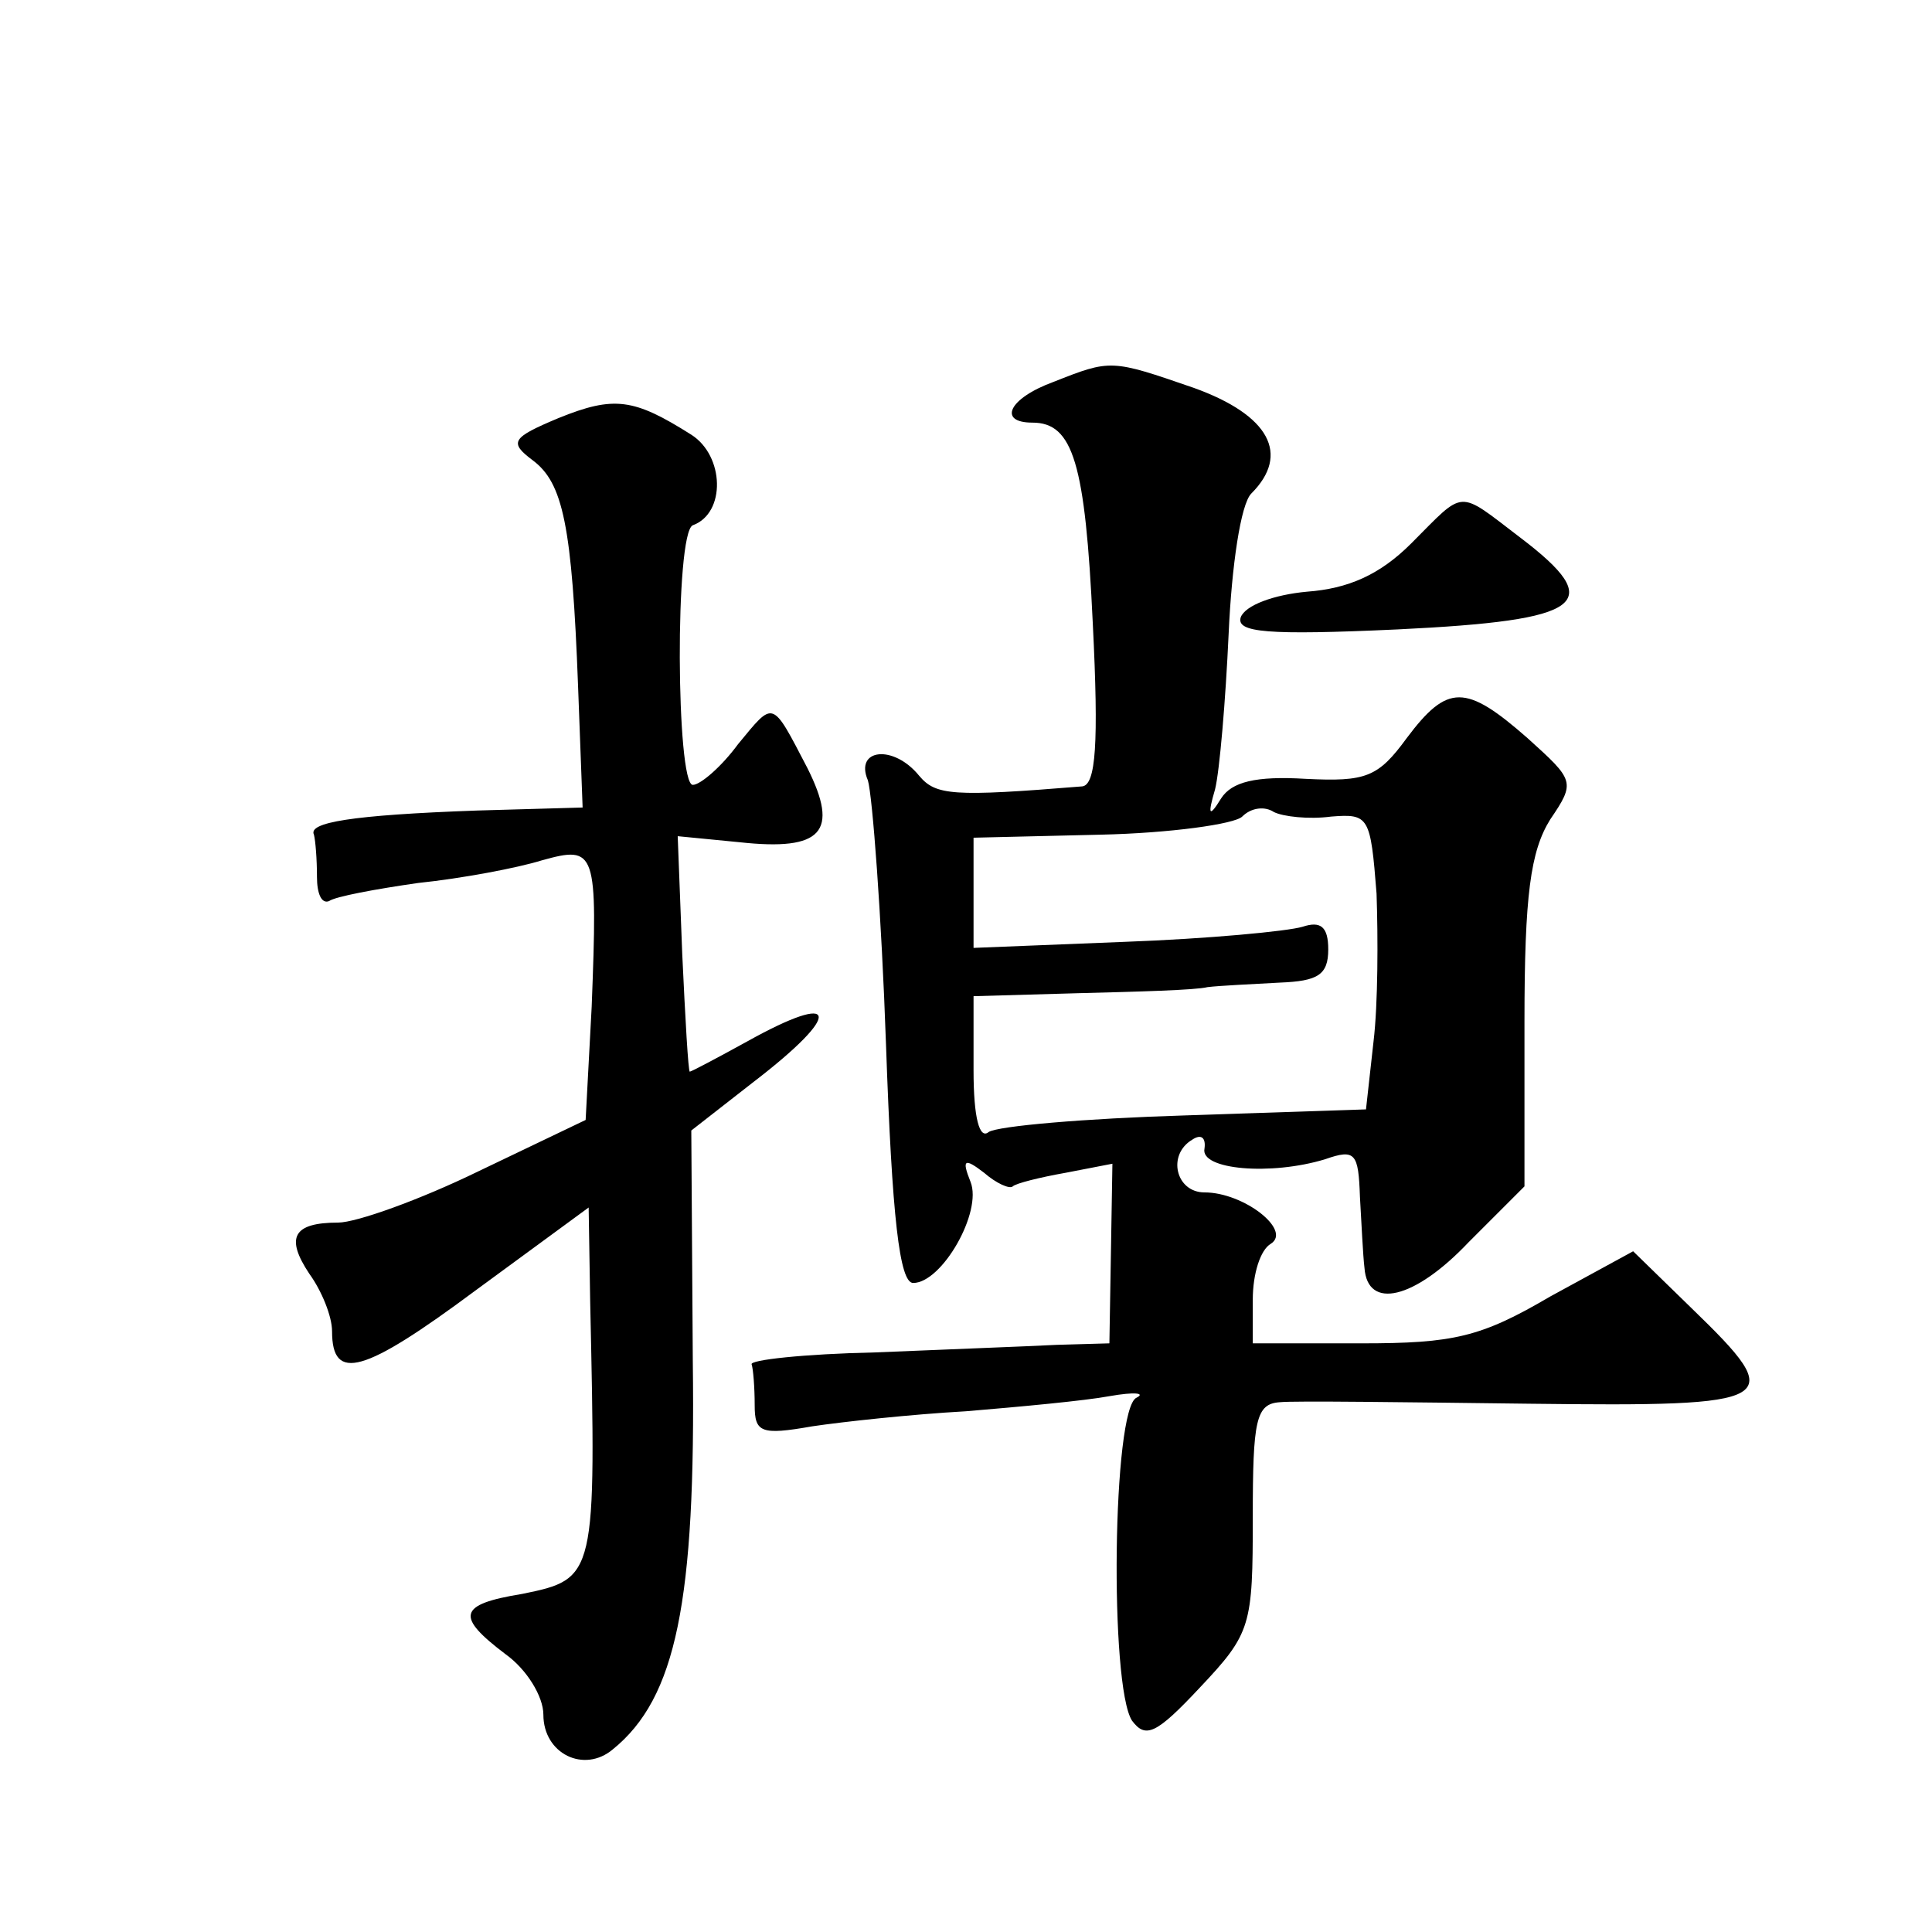 <?xml version="1.0" standalone="no"?>
<!DOCTYPE svg PUBLIC "-//W3C//DTD SVG 20010904//EN"
 "http://www.w3.org/TR/2001/REC-SVG-20010904/DTD/svg10.dtd">
<svg version="1.0" xmlns="http://www.w3.org/2000/svg"
 width="128pt" height="128pt" viewBox="0 0 128 128"
 preserveAspectRatio="xMidYMid meet">
<g transform="translate(0,128) scale(0.1,-0.1)"
fill="#0" stroke="none">
<path d="M698 1027 c-30 -11 -37 -27 -14 -27 27 0 35 -27 40 -133 4 -80 2 -107
-7 -108 -86 -7 -97 -6 -108 7 -17 21 -43 18 -34 -3 3 -10 9 -89 12 -175 4 -115
9 -158 18 -158 19 0 46 47 38 67 -6 15 -4 16 9 6 8 -7 17 -11 19 -9 2 2 18 6 35
9 l31 6 -1 -60 -1 -59 -35 -1 c-19 -1 -73 -3 -120 -5 -47 -1 -84 -5 -82 -8 1 -3
2 -15 2 -27 0 -18 4 -20 38 -14 20 3 66 8 102 10 36 3 79 7 95 10 17 3 24 2 18
-1 -16 -7 -18 -191 -3 -214 9 -12 16 -9 45 22 34 36 35 41 35 113 0 64 2 75 18
76 9 1 83 0 165 -1 167 -2 172 1 108 63 l-39 38 -55 -30 c-46 -27 -64 -31 -125
-31 l-72 0 0 29 c0 17 5 33 12 37 14 9 -18 34 -44 34 -19 0 -25 25 -8 35 6 4 9
1 8 -6 -3 -14 44 -18 80 -7 20 7 22 4 23 -25 1 -17 2 -39 3 -47 2 -28 33 -21 69
17 l37 37 0 109 c0 84 4 113 17 134 17 25 16 26 -15 54 -41 36 -53 36 -80 0 -19
-26 -27 -29 -67 -27 -33 2 -49 -2 -56 -13 -8 -13 -9 -11 -4 6 3 12 7 59 9 103 2
45 8 86 15 93 26 26 12 52 -38 70 -55 19 -55 19 -93 4z m184 -288 c25 2 26 0 30
-51 1 -29 1 -73 -2 -98 l-5 -45 -120 -4 c-66 -2 -124 -7 -130 -11 -6 -5 -10 9 -10
41 l0 49 70 2 c39 1 77 2 85 4 8 1 30 2 48 3 25 1 32 5 32 22 0 15 -5 19 -17 15
-10 -3 -63 -8 -118 -10 l-100 -4 0 36 0 37 84 2 c46 1 89 7 94 12 6 6 15 7 21 3
6 -3 23 -5 38 -3z M370 1003 c-31 -13 -33 -16 -17 -28 20 -15 26 -43 30 -150 l3
-80 -70 -2 c-84 -3 -112 -8 -108 -16 1 -4 2 -16 2 -28 0 -11 3 -18 8 -16 4 3 31
8 59 12 29 3 66 10 82 15 36 10 37 7 33 -97 l-4 -75 -71 -34 c-39 -19 -81 -34 -93
-34 -30 0 -35 -10 -19 -34 8 -11 15 -28 15 -38 0 -34 21 -28 95 27 l75 55 1 -62
c4 -183 4 -184 -45 -194 -43 -7 -44 -15 -11 -40 14 -10 25 -28 25 -40 0 -26 27
-39 46 -23 42 34 55 98 53 257 l-1 153 41 32 c60 46 57 61 -4 27 -20 -11 -37 -20
-38 -20 -1 0 -3 35 -5 78 l-3 78 41 -4 c55 -6 66 7 45 49 -24 46 -22 45 -46 16
-11 -15 -25 -27 -30 -27 -11 0 -12 167 0 172 22 8 21 46 -1 60 -38 24 -51 26 -88
11z M935 920 c-21 -21 -42 -30 -69 -32 -22 -2 -41 -9 -44 -17 -3 -10 17 -12 104
-8 124 6 139 17 81 61 -42 32 -36 32 -72 -4z"/>
</g>
</svg>
